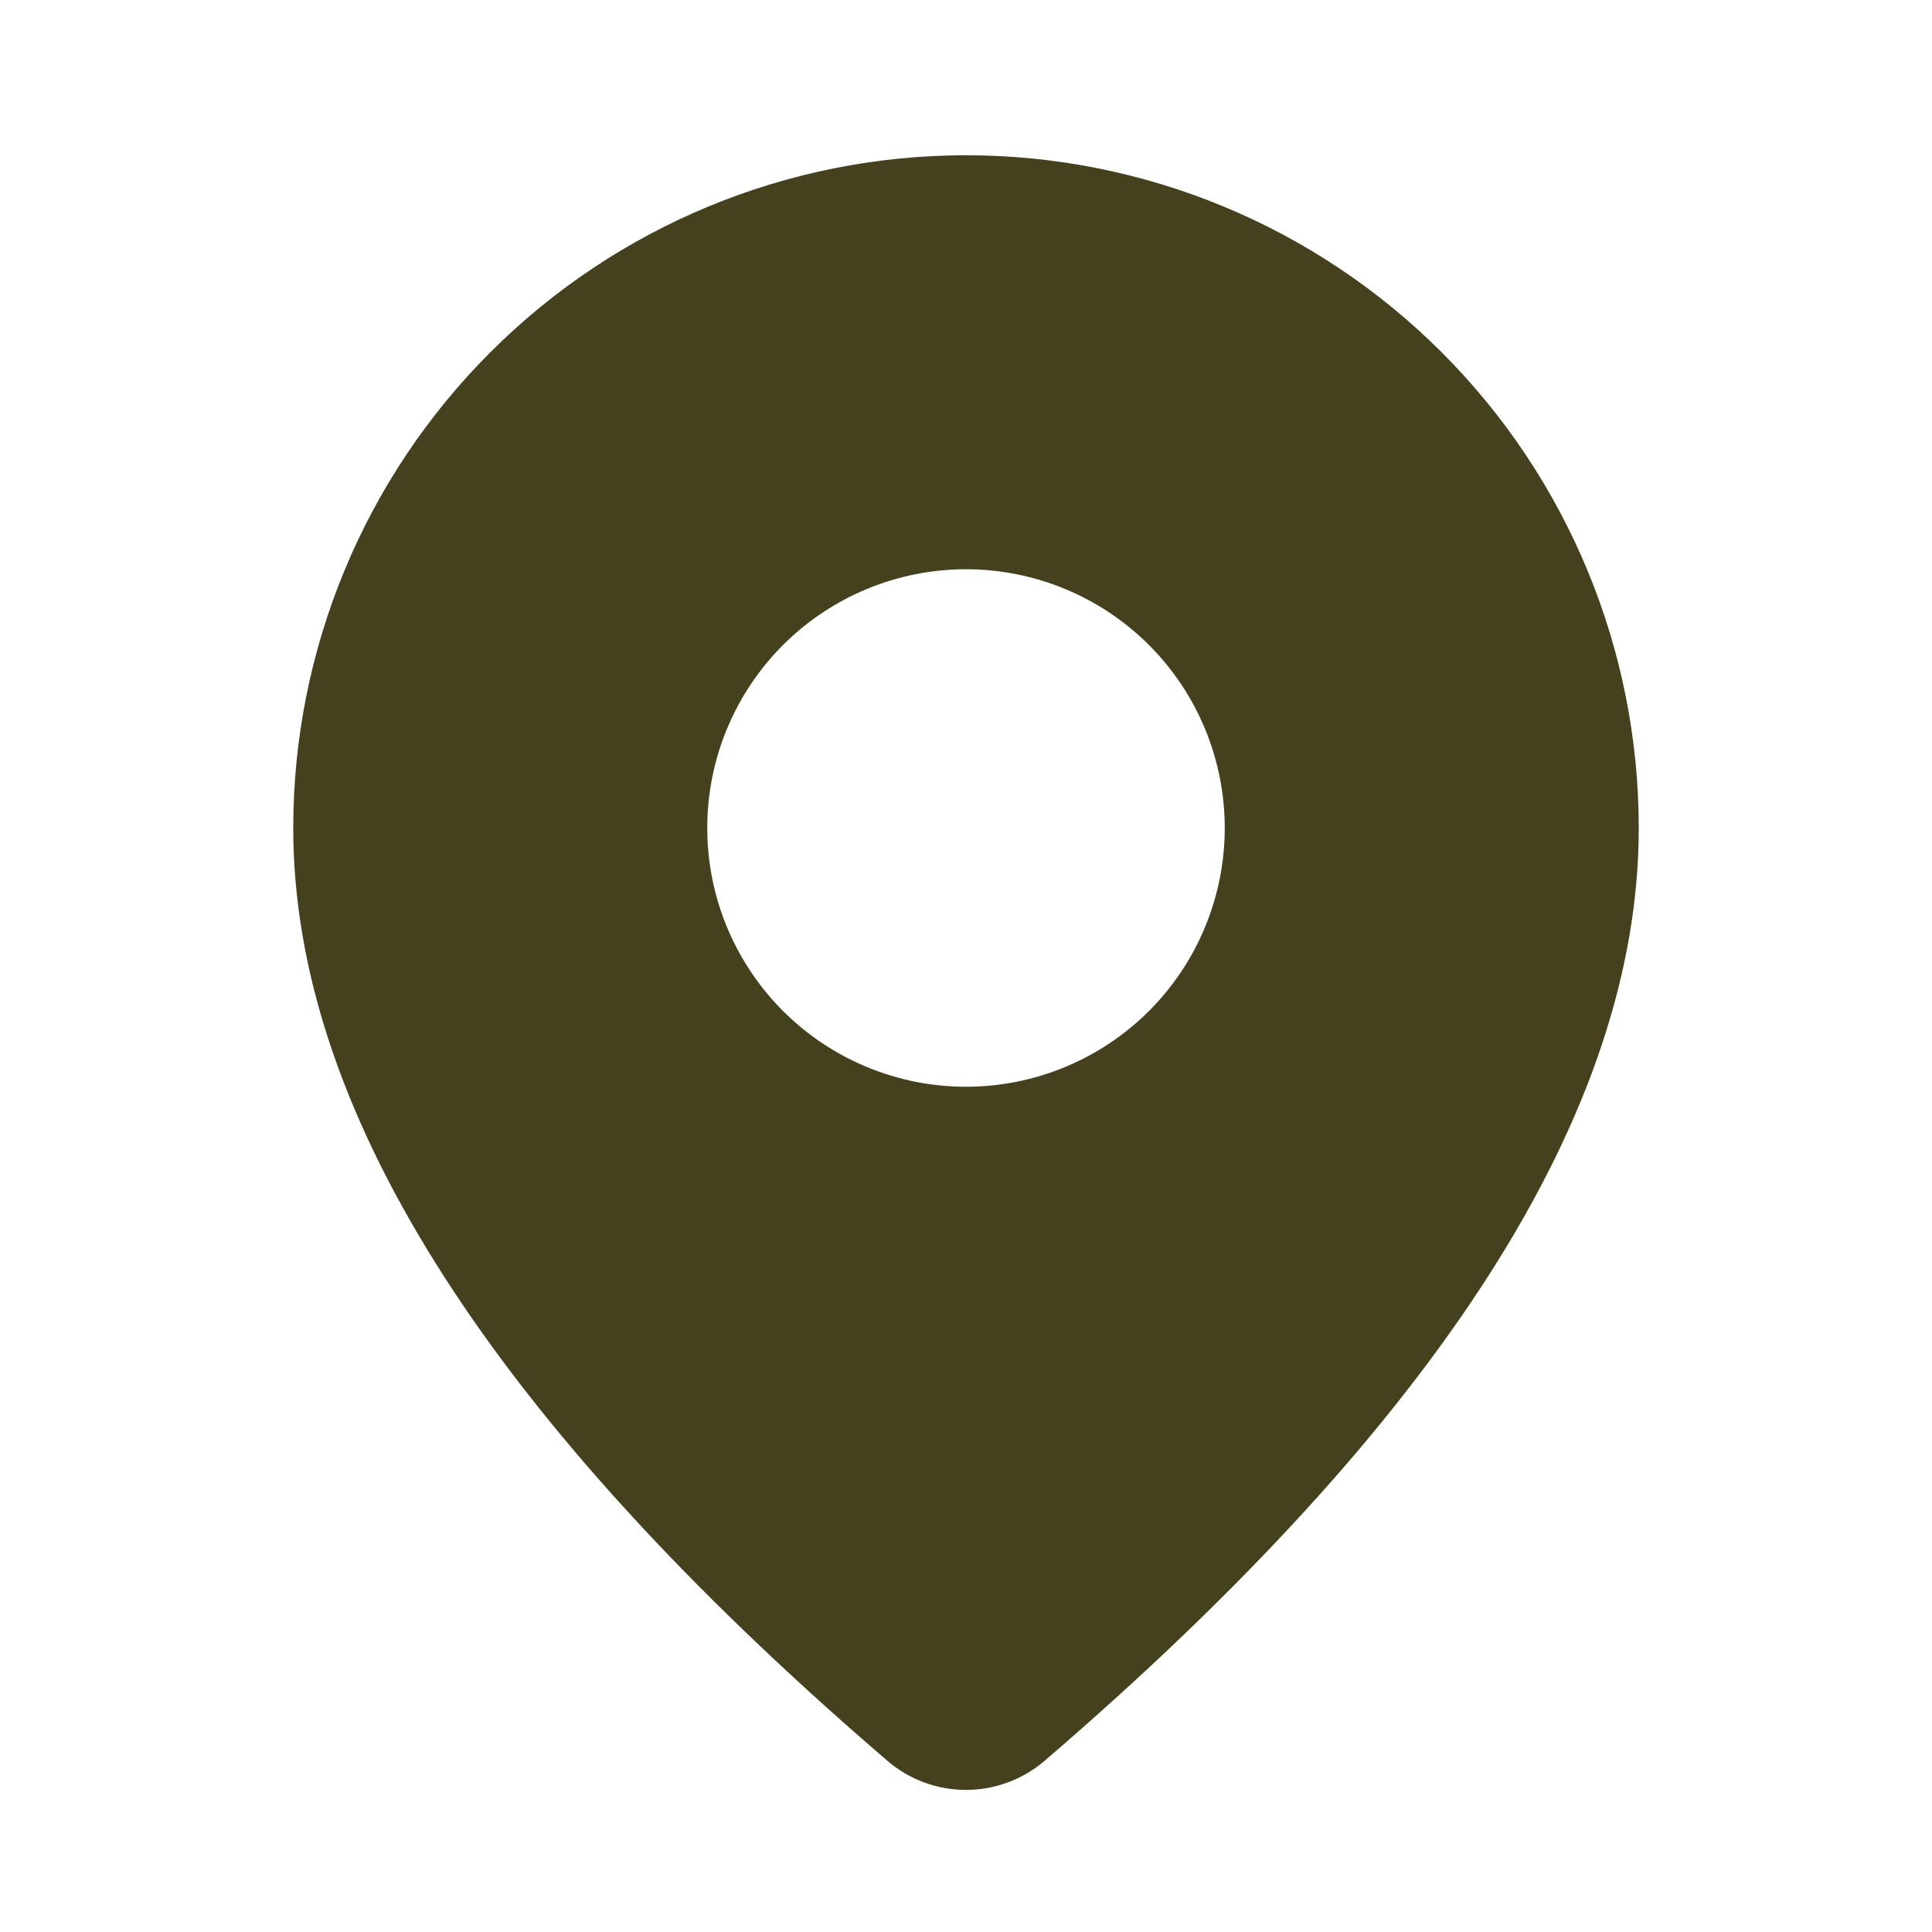 <svg width="28" height="28" viewBox="0 0 28 28" fill="none" xmlns="http://www.w3.org/2000/svg">
<path d="M14 2.25C16.586 2.25 19.066 3.277 20.894 5.106C22.723 6.934 23.75 9.414 23.75 12C23.75 16.12 20.855 20.61 15.14 25.518C14.822 25.791 14.417 25.941 13.998 25.941C13.579 25.94 13.174 25.79 12.857 25.516L12.479 25.188C7.017 20.408 4.25 16.028 4.25 12C4.25 9.414 5.277 6.934 7.106 5.106C8.934 3.277 11.414 2.25 14 2.25ZM14 8.25C13.005 8.25 12.052 8.645 11.348 9.348C10.645 10.052 10.25 11.005 10.25 12C10.25 12.995 10.645 13.948 11.348 14.652C12.052 15.355 13.005 15.75 14 15.75C14.995 15.75 15.948 15.355 16.652 14.652C17.355 13.948 17.75 12.995 17.75 12C17.75 11.005 17.355 10.052 16.652 9.348C15.948 8.645 14.995 8.25 14 8.25Z" fill="#45411E"/>
</svg>
